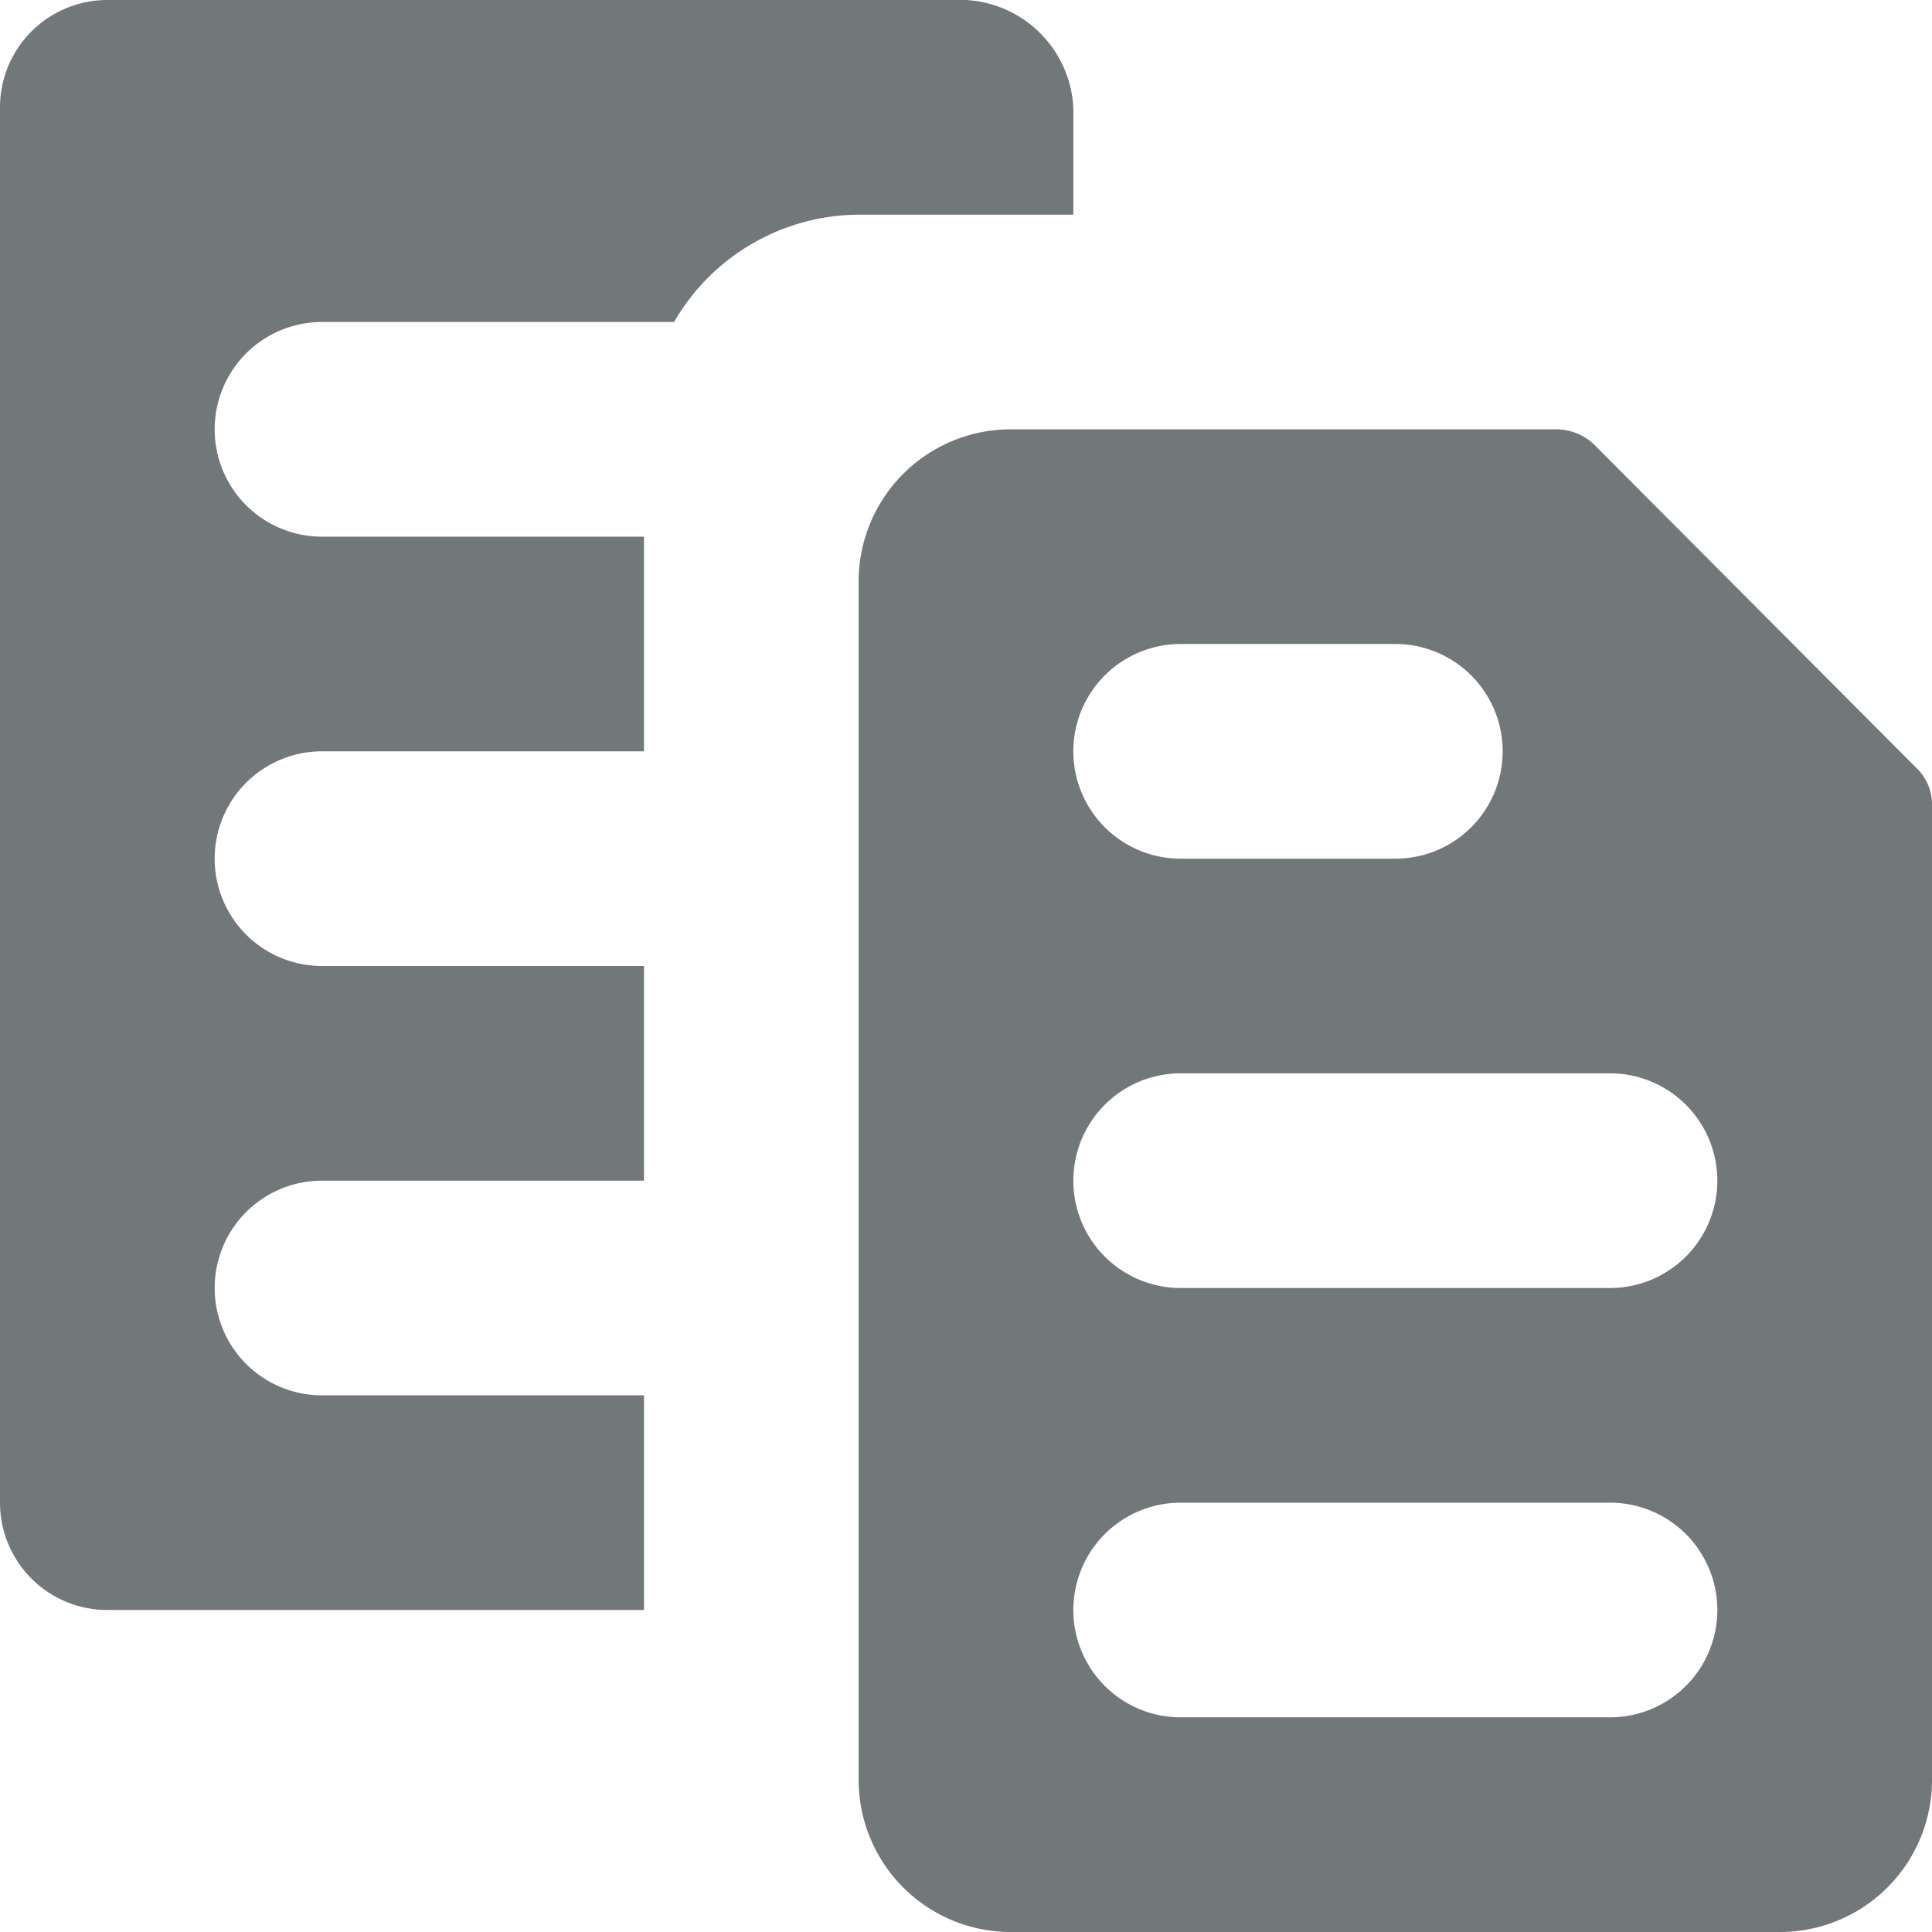 <svg width="18" height="18" xmlns="http://www.w3.org/2000/svg" viewBox="0 0 18 18" mirror-in-rtl="true">
  <path fill="#72777a" d="M17.85 7.15l-2.99-3A.508.508 0 0 0 14.5 4H9.4A1.417 1.417 0 0 0 8 5.43v11.14A1.417 1.417 0 0 0 9.4 18h7.2a1.417 1.417 0 0 0 1.4-1.43V7.5a.47.47 0 0 0-.15-.35zM11 6h2a1 1 0 0 1 0 2h-2a1 1 0 0 1 0-2zm4 10h-4a1 1 0 0 1 0-2h4a1 1 0 0 1 0 2zm0-4h-4a1 1 0 0 1 0-2h4a1 1 0 0 1 0 2z"/>
  <path fill="#72777a" d="M10 2V1a1.06 1.06 0 0 0-1-1H1a1 1 0 0 0-1 1v13a1 1 0 0 0 1 1h5v-2H3a1 1 0 0 1 0-2h3V9H3a1 1 0 0 1 0-2h3V5H3a1 1 0 0 1 0-2h3.28A2 2 0 0 1 8 2h2z"/>
</svg>
